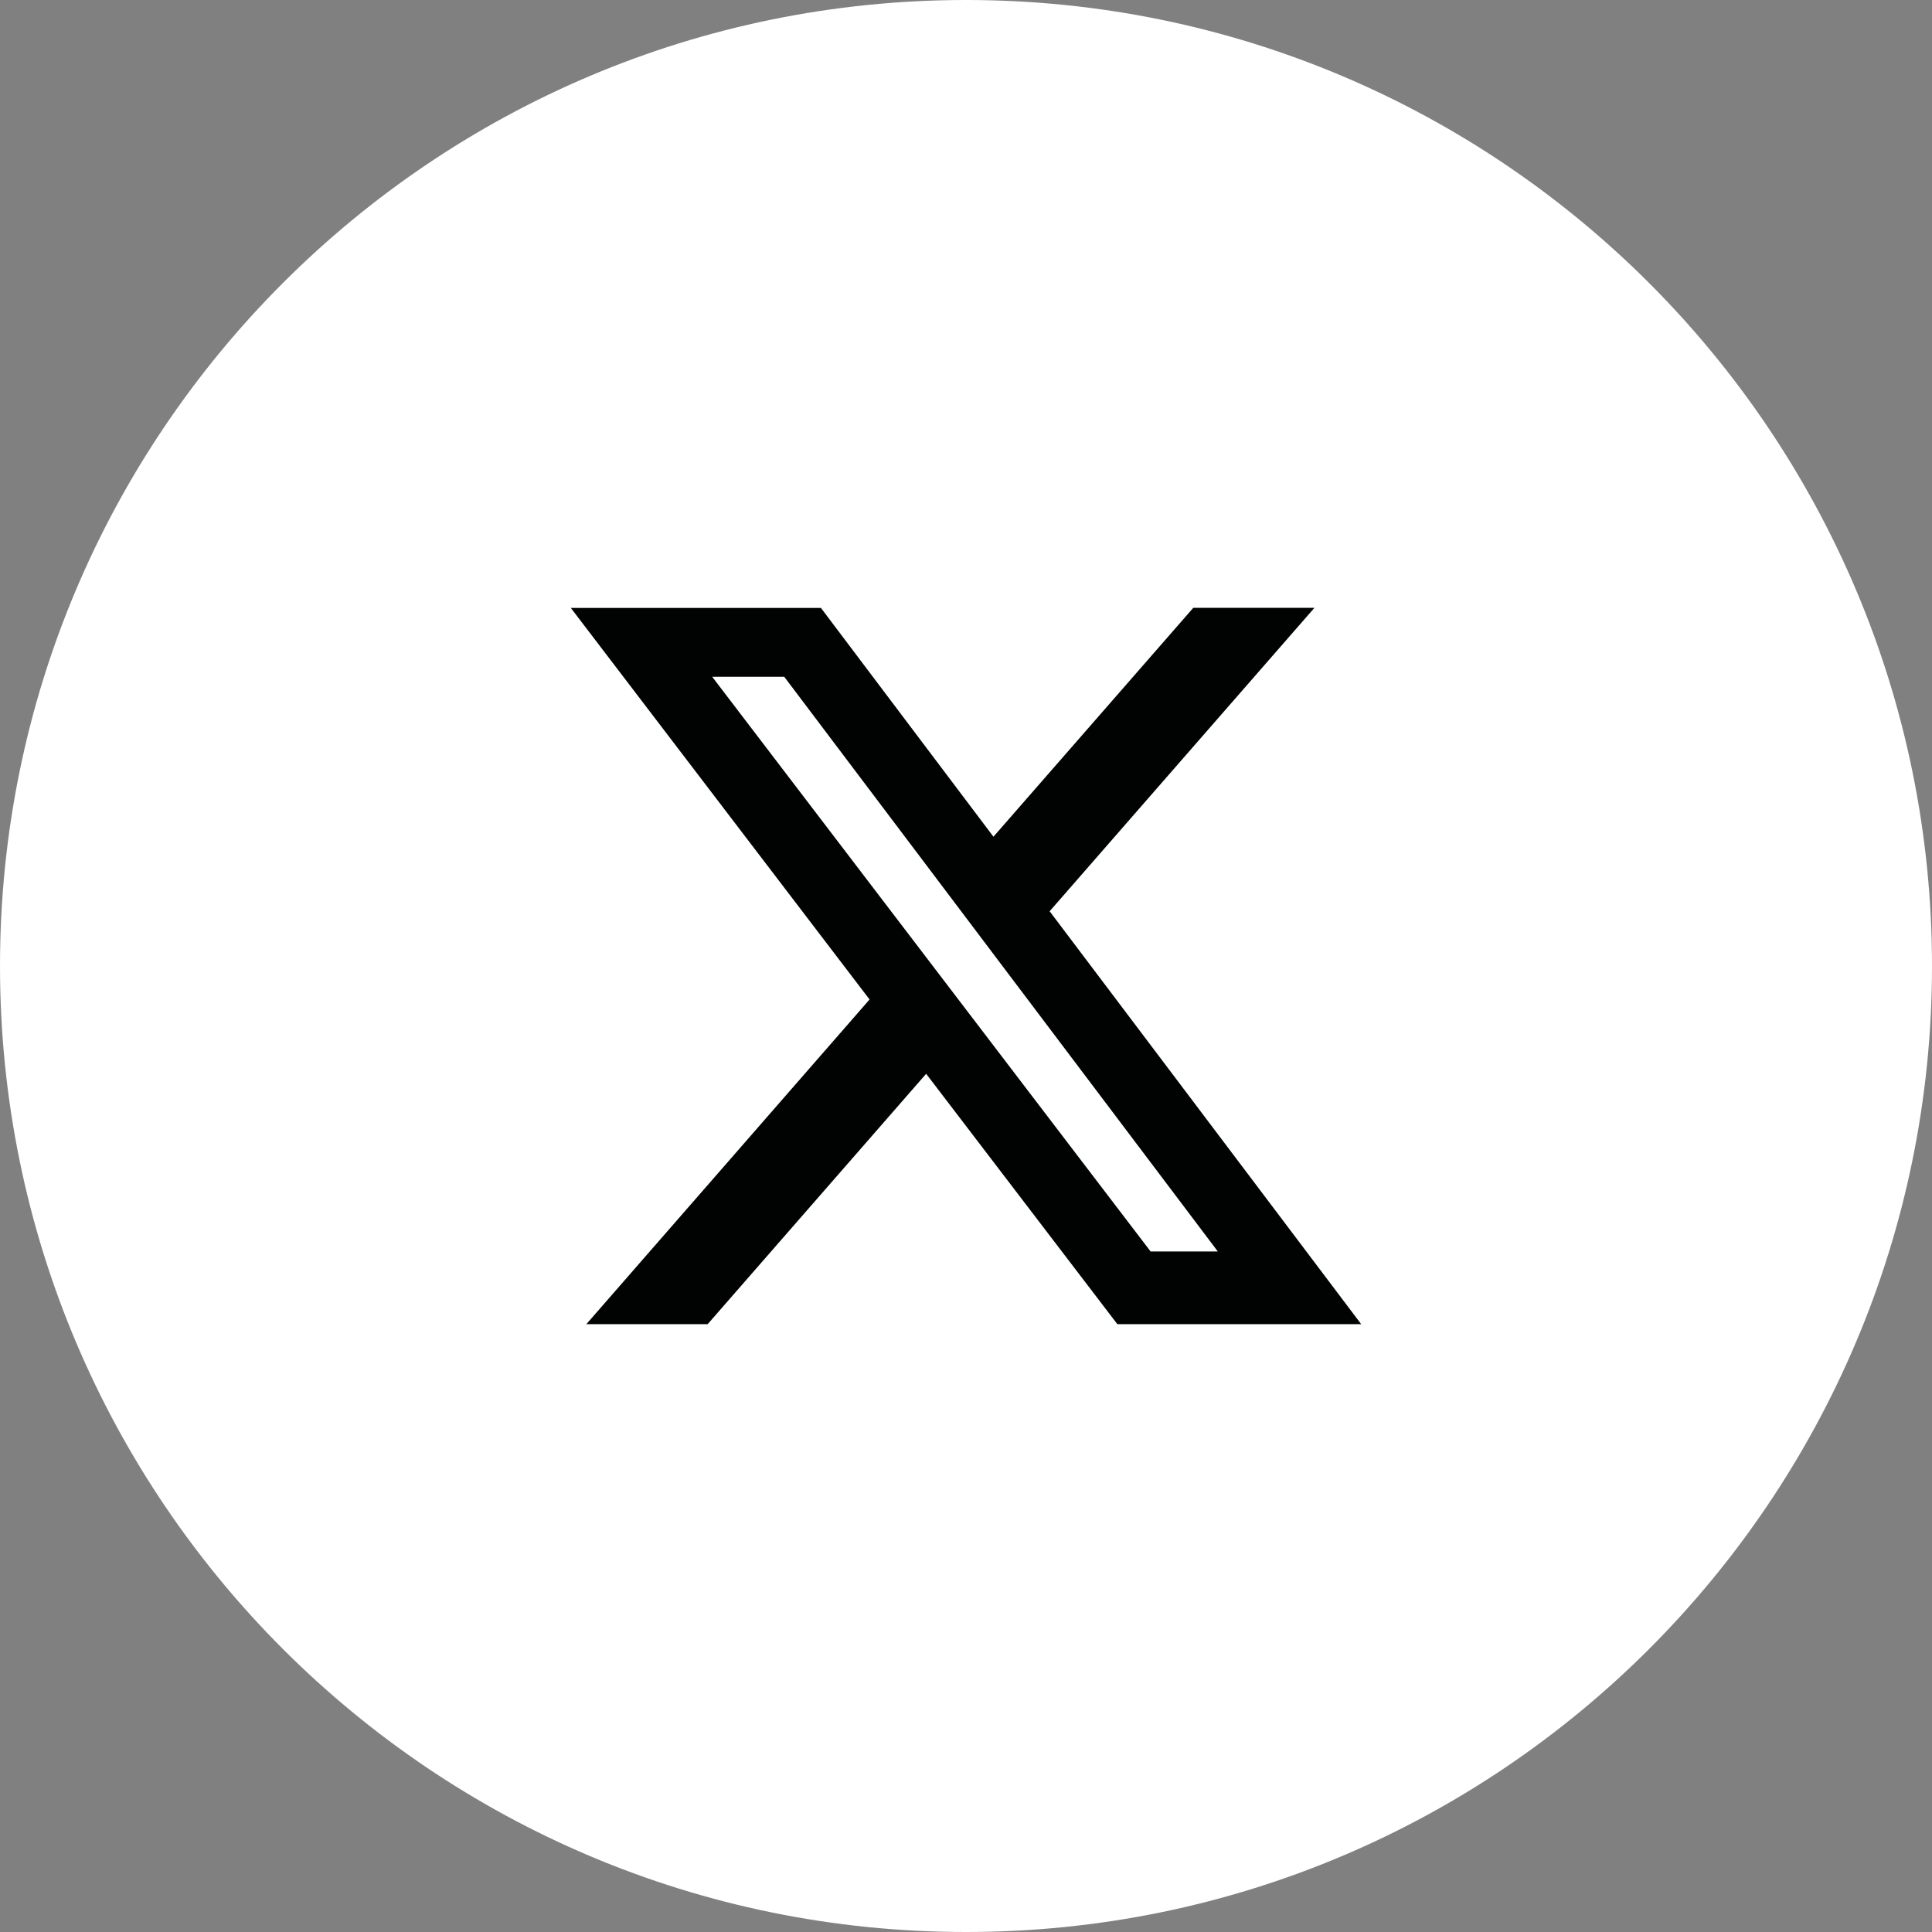 <svg width="24" height="24" viewBox="0 0 24 24" fill="none" xmlns="http://www.w3.org/2000/svg">
<rect x="0" y="0" width="24" height="24" fill="#808080" stroke="none"/>
<g id="twitter">
<path d="M0 12C0 5.373 5.373 0 12 0C18.627 0 24 5.373 24 12C24 18.627 18.627 24 12 24C5.373 24 0 18.627 0 12Z" fill="white"/>
<path d="M14.823 7.551H16.328L13.039 11.32L16.909 16.449H13.88L11.505 13.339L8.791 16.449H7.284L10.802 12.416L7.091 7.552H10.198L12.341 10.394L14.823 7.551ZM14.293 15.546H15.128L9.742 8.407H8.847L14.293 15.546Z" fill="#000302"/>
</g>
</svg>

